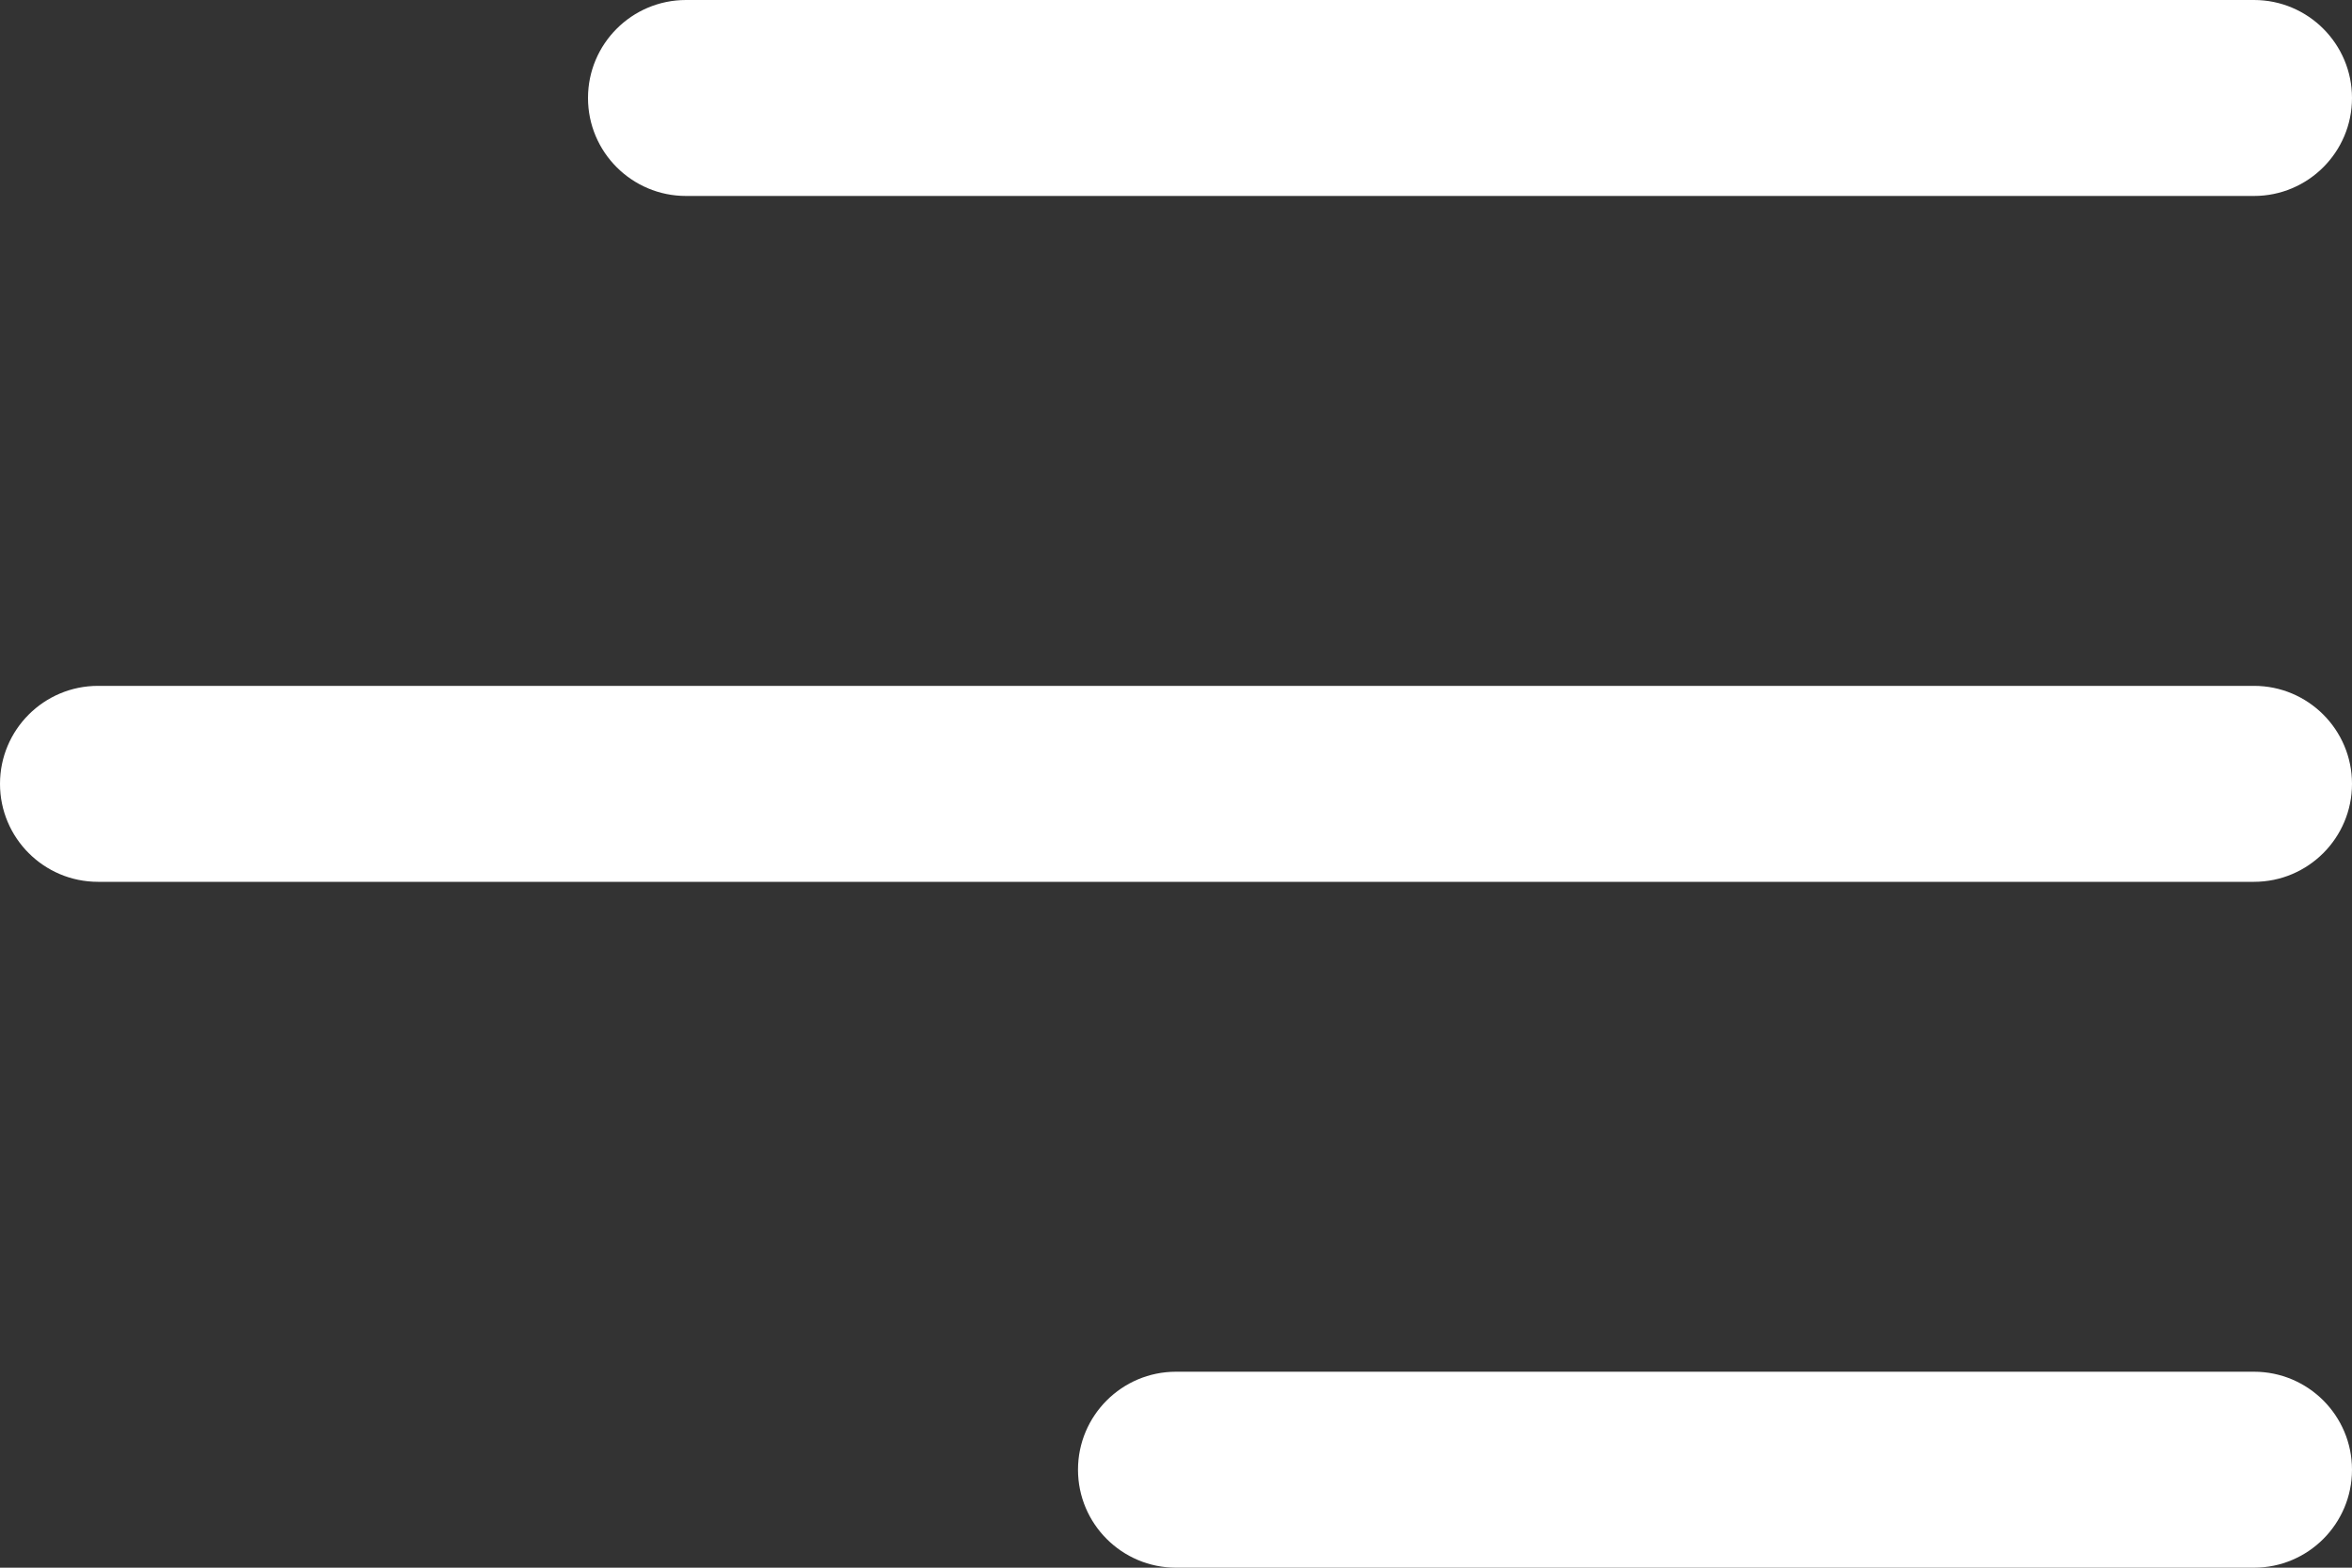 <svg width="24" height="16" viewBox="0 0 24 16" fill="none" xmlns="http://www.w3.org/2000/svg">
<rect x="0" y="0" width="24" height="16" fill="#333333" stroke="none"/>
<path fill-rule="evenodd" clip-rule="evenodd" d="M6 1C6 0.448 6.448 0 7 0H23C23.552 0 24 0.448 24 1C24 1.552 23.552 2 23 2H7C6.448 2 6 1.552 6 1ZM0 8C0 7.448 0.448 7 1 7H23C23.552 7 24 7.448 24 8C24 8.552 23.552 9 23 9H1C0.448 9 0 8.552 0 8ZM12 14C11.448 14 11 14.448 11 15C11 15.552 11.448 16 12 16H23C23.552 16 24 15.552 24 15C24 14.448 23.552 14 23 14H12Z" fill="white"/>
</svg>
